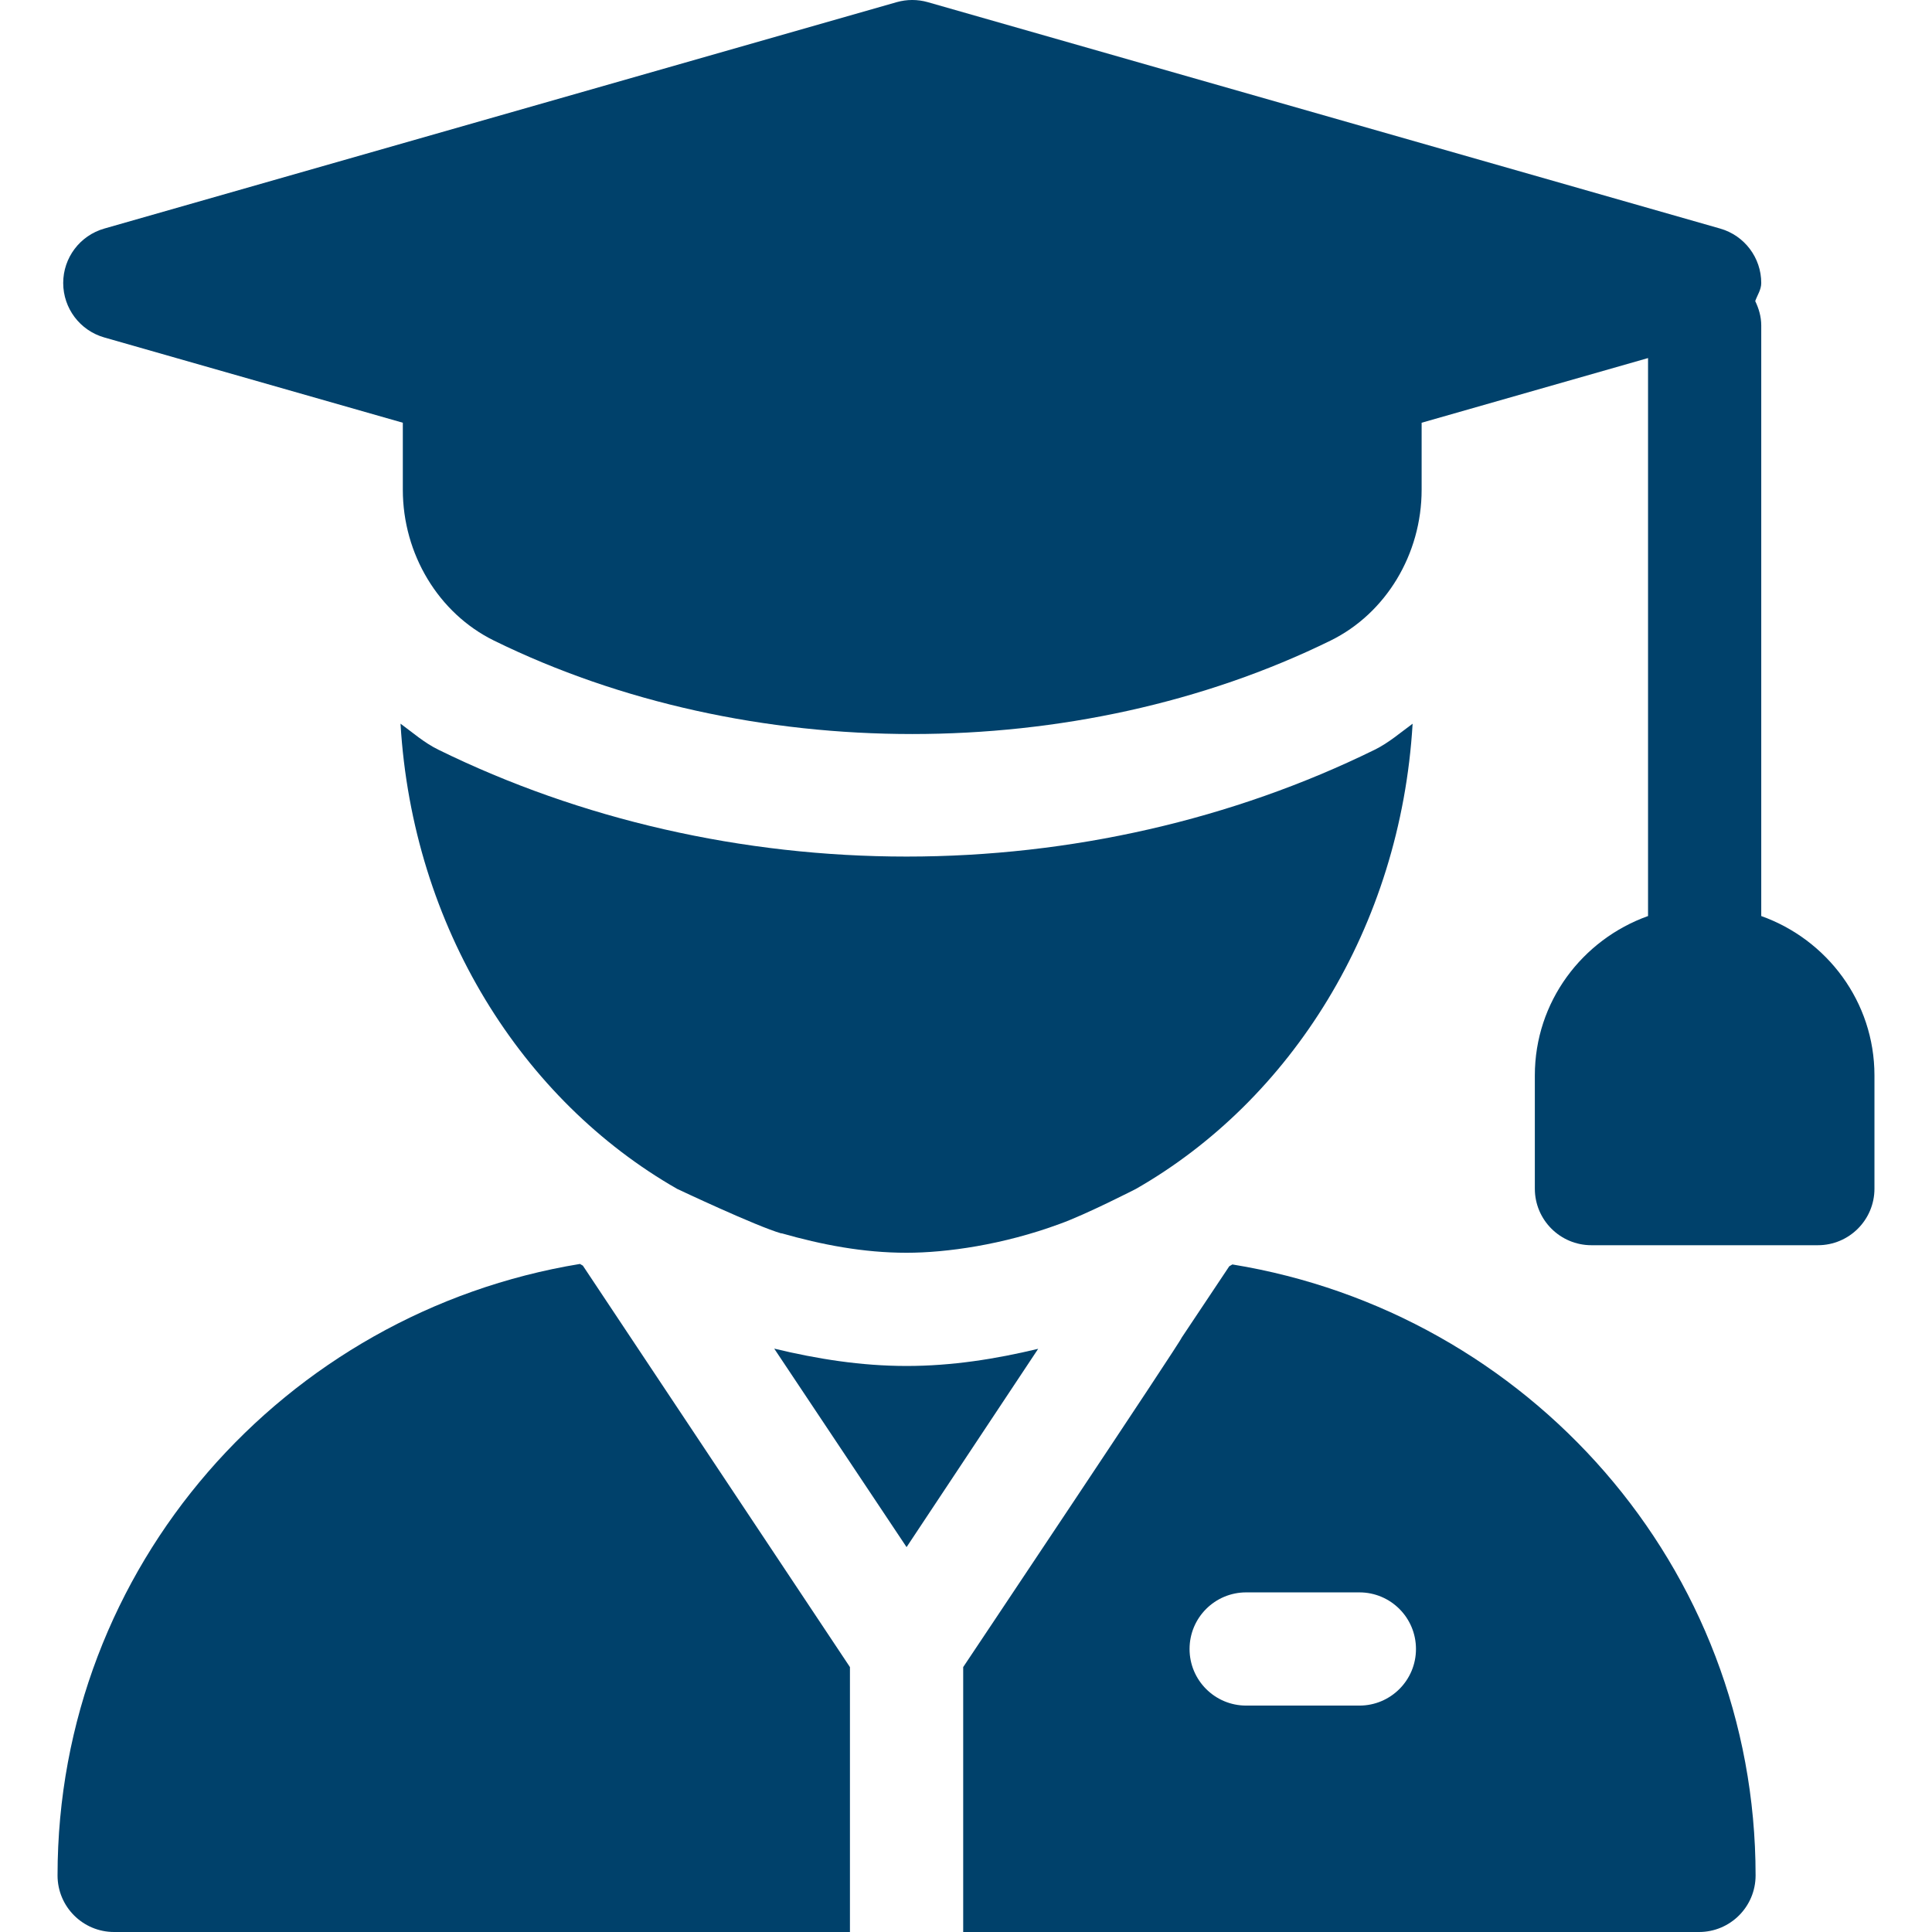 <svg width="42" height="42" viewBox="0 0 42 42" fill="none" xmlns="http://www.w3.org/2000/svg">
<g clip-path="url(#clip0_962_219)">
<path d="M38.288 19.914V7.075C38.288 6.883 38.235 6.707 38.157 6.545C38.204 6.413 38.288 6.298 38.288 6.152C38.288 5.603 37.924 5.12 37.395 4.969L20.169 0.047C19.948 -0.016 19.715 -0.016 19.493 0.047L2.267 4.969C1.738 5.12 1.374 5.603 1.374 6.152C1.374 6.702 1.738 7.185 2.267 7.336L8.757 9.19V10.646C8.757 12.046 9.534 13.333 10.737 13.925C16.253 16.635 23.407 16.634 28.925 13.926C30.128 13.335 30.905 12.048 30.905 10.646V9.19L35.827 7.784V19.914C34.398 20.424 33.366 21.777 33.366 23.379V25.84C33.366 26.52 33.917 27.07 34.597 27.07H39.519C40.199 27.07 40.749 26.52 40.749 25.84V23.379C40.749 21.777 39.717 20.424 38.288 19.914Z" fill="#00416B"/>
<path d="M29.886 16.298C26.793 17.818 23.273 18.621 19.708 18.621C16.143 18.621 12.622 17.817 9.528 16.297C9.225 16.149 8.975 15.928 8.707 15.732C8.969 20.161 11.352 23.919 14.72 25.845C14.72 25.845 16.447 26.661 16.987 26.814L16.989 26.81C17.863 27.059 18.763 27.234 19.708 27.234C20.573 27.234 21.805 27.062 23.037 26.607C23.604 26.405 24.692 25.847 24.692 25.847C28.061 23.922 30.446 20.163 30.709 15.733C30.44 15.929 30.189 16.149 29.886 16.298Z" fill="#00416B"/>
<path d="M19.708 29.695C18.716 29.695 17.762 29.542 16.831 29.318L19.708 33.633L22.569 29.322C21.643 29.544 20.695 29.695 19.708 29.695Z" fill="#00416B"/>
<path d="M26.791 27.488C26.769 27.503 26.745 27.513 26.723 27.528L25.688 29.08C25.688 29.137 20.97 36.194 20.939 36.241V42H36.935C37.615 42 38.165 41.45 38.165 40.77C38.165 34.05 33.219 28.534 26.791 27.488ZM29.552 37.078H27.091C26.411 37.078 25.86 36.528 25.86 35.848C25.86 35.167 26.411 34.617 27.091 34.617H29.552C30.232 34.617 30.782 35.167 30.782 35.848C30.782 36.528 30.232 37.078 29.552 37.078Z" fill="#00416B"/>
<path d="M12.671 27.514C12.651 27.5 12.628 27.491 12.608 27.477C6.187 28.53 1.251 34.054 1.251 40.77C1.251 41.45 1.801 42 2.481 42H18.477V36.241C12.901 27.862 14.039 29.573 12.671 27.514Z" fill="#00416B"/>
</g>
<defs>
<clipPath id="clip0_962_219">
<rect width="42" height="42" fill="white"/>
</clipPath>
</defs>
</svg>
